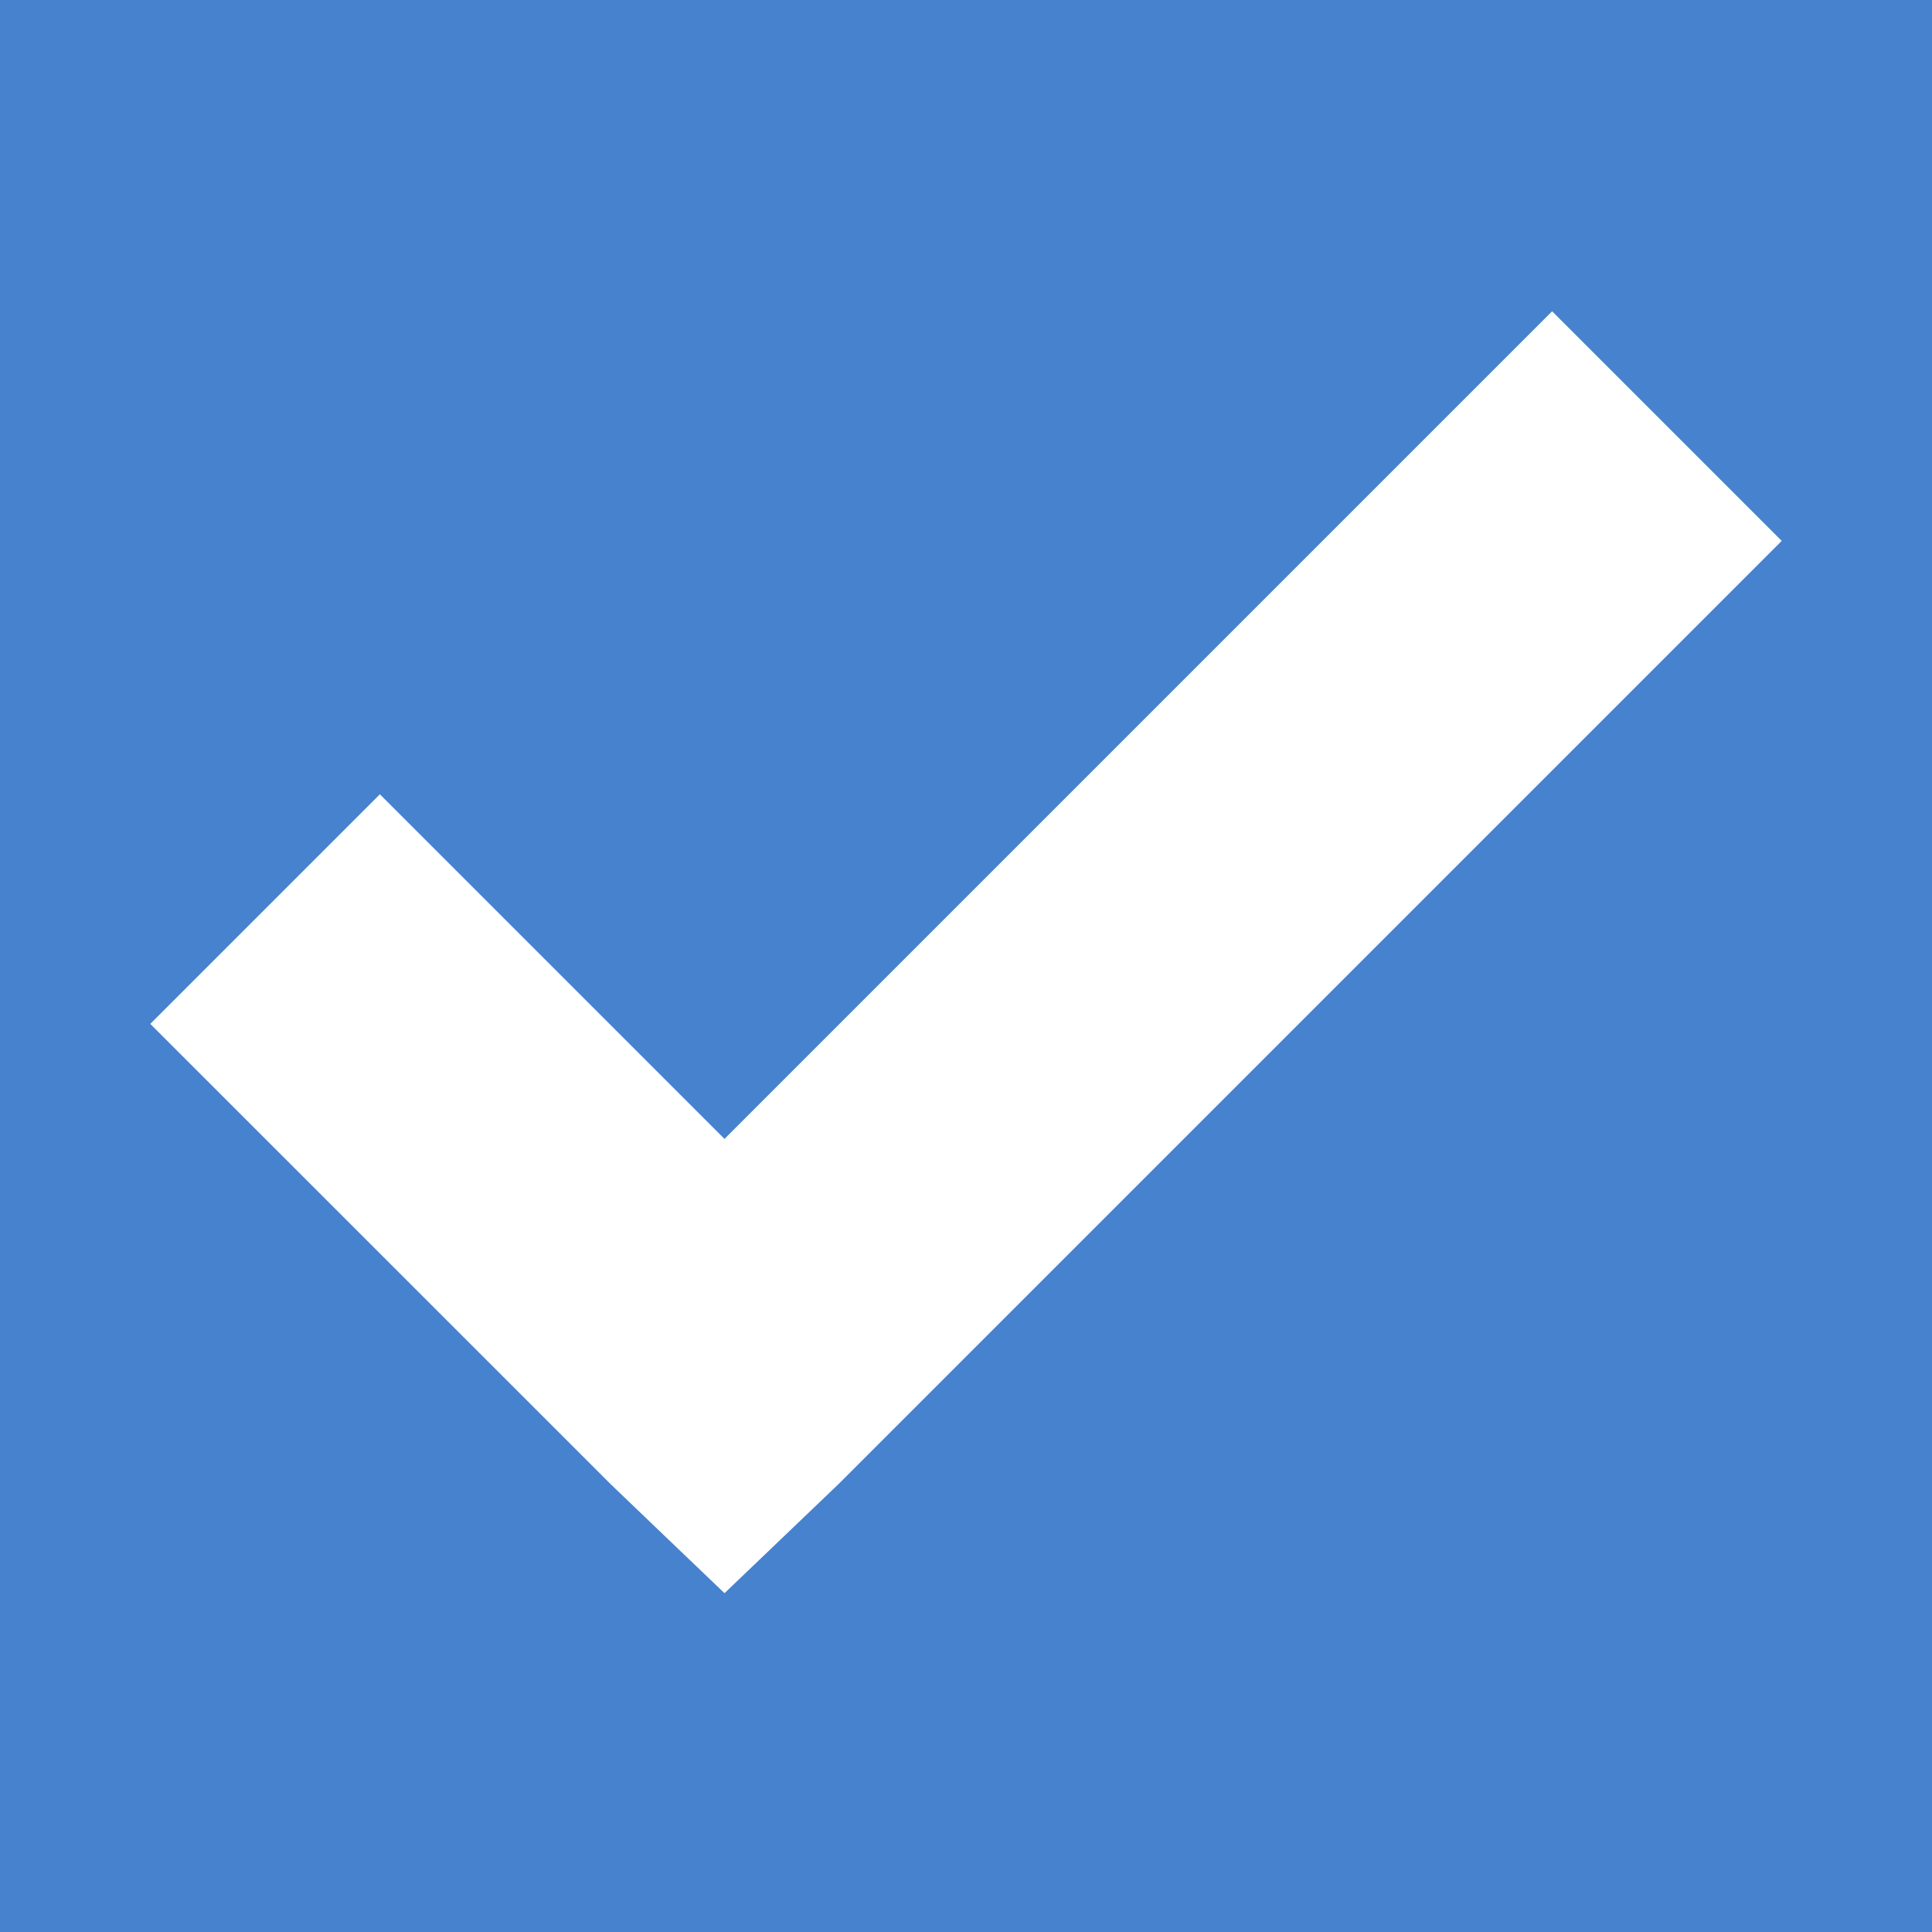 <svg width="24" height="24" viewBox="0 0 24 24" fill="none" xmlns="http://www.w3.org/2000/svg">
<rect width="24" height="24" fill="#4782CE"/>
<path d="M21.426 6.719L10.065 18.08L9.346 18.768L9 19.099L8.654 18.768L7.936 18.08L2.574 12.719L4.719 10.574L9 14.855L19.281 4.574L21.426 6.719Z" fill="white" stroke="white"/>
</svg>
